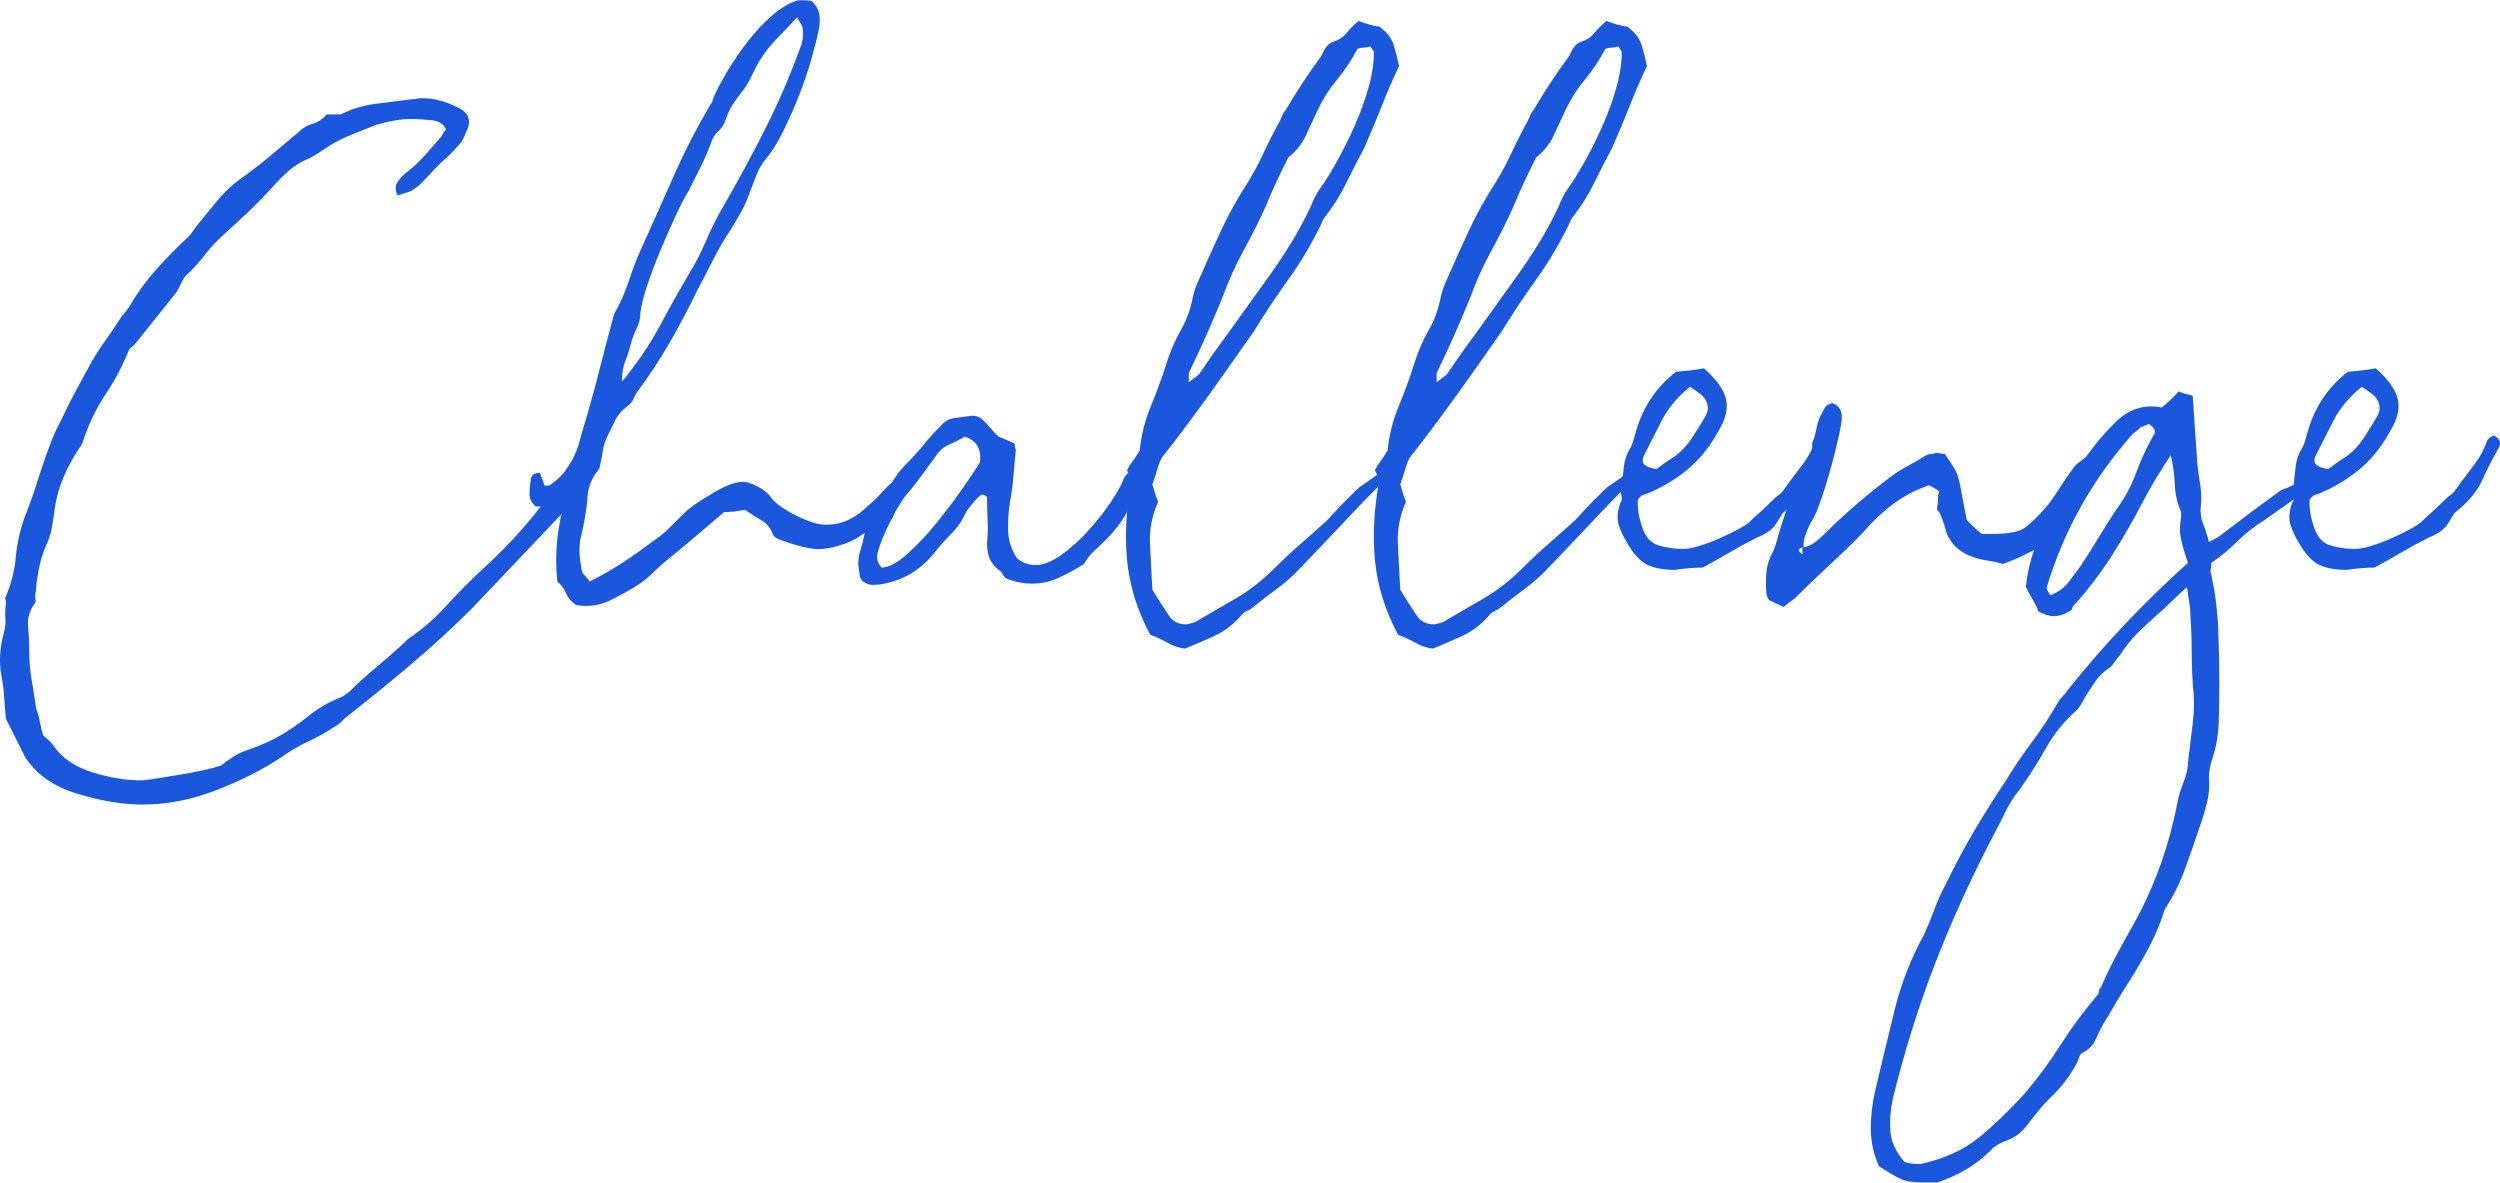 <?xml version="1.0" encoding="UTF-8"?><svg id="_レイヤー_2" xmlns="http://www.w3.org/2000/svg" viewBox="0 0 399.31 188.88"><defs><style>.cls-1{fill:#1b57dc;}</style></defs><g id="_レイヤー_1-2"><g id="service_3"><path class="cls-1" d="M.67,111.46c-.06-1.17-.22-2.37-.46-3.61-.37-2.1-.25-4.32.37-6.66.25-.86.34-1.67.28-2.41-.06-.74-.03-1.54.09-2.41,0-.25-.03-.46-.09-.65-.06-.18-.03-.34.09-.46.86-2.1,1.39-4.19,1.57-6.29.19-2.1.65-4.19,1.39-6.29.74-1.85,1.42-3.76,2.04-5.74.62-1.97,1.29-3.95,2.04-5.92.25-.74.55-1.48.92-2.22s.74-1.48,1.11-2.22c.62-1.36,1.29-2.71,2.04-4.07.74-1.36,1.48-2.71,2.22-4.07.74-1.36,1.57-2.68,2.5-3.98.93-1.29,1.82-2.62,2.68-3.98.37-.37.8-.92,1.29-1.67,1.23-2.1,2.65-4.04,4.25-5.83,1.6-1.79,3.27-3.48,5-5.09.37-.37.8-.92,1.29-1.67,1.11-1.36,2.22-2.71,3.33-4.07,1.11-1.36,2.34-2.53,3.7-3.52,1.73-1.23,3.33-2.47,4.81-3.7,1.48-1.23,3.02-2.53,4.62-3.89.62-.62,1.36-1.05,2.22-1.29.86-.25,1.6-.74,2.22-1.48h2.22c1.73-.86,3.54-1.42,5.46-1.67,1.91-.25,3.85-.49,5.83-.74.25,0,.52-.03.83-.09.31-.06.65-.09,1.02-.09,1.73,0,3.58.49,5.55,1.48,1.85.86,2.28,2.22,1.29,4.07-.25.74-.62,1.39-1.11,1.94-.49.55-1.05,1.14-1.67,1.76-.86.74-1.64,1.48-2.31,2.22-.68.74-1.45,1.54-2.31,2.41-.62.49-1.05.8-1.29.92-.25.12-.99.37-2.22.74-.37-.86-.37-1.57,0-2.13s.86-1.08,1.48-1.57c1.11-.86,2.1-1.79,2.96-2.78.86-.99,1.73-1.97,2.59-2.96.25-.49.49-.86.74-1.11-.37-.86-1.17-1.36-2.4-1.48-1.23-.12-2.28-.19-3.15-.19-1.6,0-3.45.31-5.55.92-1.6.62-3.14,1.23-4.62,1.85-1.48.62-2.9,1.42-4.25,2.4-.74.49-1.36.86-1.85,1.11-1.23.49-2.31,1.14-3.24,1.94-.92.8-1.82,1.69-2.68,2.68-1.23,1.36-2.5,2.65-3.79,3.88s-2.62,2.46-3.98,3.69c-1.11.99-2.07,2-2.87,3.05-.8,1.05-1.7,2.06-2.68,3.05-.49.37-.86.83-1.11,1.39-.25.56-.55,1.14-.92,1.75l-6.66,8.31c-.25.25-.43.4-.55.46-.12.06-.25.22-.37.46-.99,2.46-2.22,4.8-3.7,7.02-1.48,2.22-2.65,4.62-3.51,7.2-.12.49-.37.99-.74,1.48-.99,1.48-1.82,3.02-2.5,4.62-.68,1.6-1.14,3.26-1.39,4.98-.12.99-.28,2-.46,3.05-.18,1.05-.53,2.06-1.02,3.05-.62,1.48-1.05,3.14-1.29,4.99-.12.49-.18.95-.18,1.38s-.06.89-.19,1.38c0,.25.03.49.09.74.06.25-.03.49-.28.74-.74,1.11-1.05,2.28-.92,3.51.12,1.23.18,2.46.18,3.69,0,1.72.12,3.29.37,4.71.25,1.42.49,2.99.74,4.71.25.62.43,1.26.55,1.94.12.68.31,1.45.55,2.31.25.25.52.5.83.74.31.25.58.55.83.92,1.36,1.97,3.42,3.39,6.2,4.25,2.78.86,5.33,1.29,7.68,1.29.49,0,1.29-.09,2.41-.28,1.11-.19,2.28-.37,3.51-.56,1.23-.18,2.41-.4,3.52-.65,1.11-.25,1.91-.43,2.4-.55.25-.12.43-.19.56-.19s.31-.06.55-.18c.62-.49,1.26-.95,1.94-1.39.68-.43,1.39-.77,2.13-1.02.74-.25,1.48-.52,2.22-.83.74-.31,1.48-.65,2.22-1.02,1.85-.99,3.61-2.16,5.27-3.51,1.67-1.36,3.48-2.41,5.46-3.15.25-.12.43-.25.55-.37s.31-.25.55-.37c1.36-1.36,2.78-2.65,4.26-3.88,1.48-1.23,2.96-2.53,4.44-3.88l.74-.74c2.22-1.48,4.22-3.21,6.01-5.18,1.79-1.97,3.61-3.82,5.46-5.55,2.71-2.47,5.09-4.87,7.12-7.22,2.03-2.34,4.1-5.06,6.2-8.14.25-.62.74-1.42,1.48-2.41.49.12.93.25,1.29.37.37.12.74.25,1.11.37v.92c-.62,1.11-1.23,2.19-1.85,3.24-.62,1.05-1.23,2.07-1.85,3.05-.12.12-.22.25-.28.37-.06.12-.22.31-.46.55-2.34,2.47-4.66,4.9-6.94,7.31-2.28,2.41-4.6,4.84-6.94,7.31-2.47,2.47-4.93,4.78-7.4,6.94-2.47,2.16-5,4.29-7.58,6.38l-5.55,4.44-.65.65c-.19.19-.4.34-.65.46-1.48.99-2.96,1.82-4.44,2.5-1.48.68-2.9,1.51-4.25,2.5-3.21,2.1-6.75,3.88-10.64,5.36-3.88,1.48-7.74,2.22-11.56,2.22-3.21,0-6.72-.59-10.54-1.76-3.82-1.17-6.6-3.17-8.33-6.01l-2.96-5.92c-.12-1.11-.22-2.25-.28-3.42Z"/><path class="cls-1" d="M95.67,74.92c-1.23,1.48-1.85,3.14-1.85,4.97-.25,2.19-.62,4.27-1.11,6.21-.25,1.34-.19,2.92.18,4.75,0,.37.15.7.46,1.01.31.31.58.64.83,1.01,1.73-.85,3.39-1.8,5-2.83,1.6-1.03,3.21-2.17,4.81-3.38,1.11-.73,2.1-1.52,2.96-2.38.86-.85,1.79-1.77,2.77-2.74.86-.73,2.28-1.68,4.25-2.84,1.97-1.16,3.52-1.74,4.62-1.74.74,0,1.6.28,2.59.83.99.55,1.67,1.14,2.04,1.76.37.5.93.99,1.67,1.48.74.49,1.54.96,2.41,1.39.86.43,1.69.77,2.5,1.02.8.25,1.51.37,2.13.37,1.36,0,2.59-.28,3.7-.83,1.11-.55,2.16-1.32,3.14-2.31.62-.49,1.17-1.02,1.67-1.57.49-.56,1.05-1.14,1.67-1.76.99-.74,1.67-1.23,2.04-1.48,1.11.37,1.42,1.05.92,2.03-.49,1.11-1.05,2.16-1.67,3.15-.62.99-1.54,1.79-2.77,2.41-.99.62-2.01,1.29-3.05,2.03-1.05.74-2.25,1.3-3.61,1.67-1.11.37-2.22.56-3.33.56-.37,0-.9-.06-1.57-.19-.68-.12-1.42-.31-2.22-.55-.8-.25-1.54-.49-2.22-.74-.68-.25-1.08-.55-1.2-.92-.37-.99-.99-1.73-1.85-2.22-.86-.49-1.73-1.05-2.59-1.67-.62.12-1.2.22-1.76.28-.56.06-1.08.09-1.57.09-2.59,2.22-5,4.25-7.21,6.1-.74.62-1.42,1.17-2.04,1.67-.62.49-1.23,1.05-1.85,1.67-.99.99-2.04,1.82-3.15,2.5-1.11.68-2.28,1.33-3.51,1.94-1.36.74-2.78,1.11-4.25,1.11-.74,0-1.29-.06-1.67-.18-.74-.49-1.27-1.11-1.57-1.85-.31-.74-.77-1.36-1.39-1.85-.25-2.34-.25-4.62,0-6.84.25-2.22.68-4.44,1.29-6.66-.99-.12-1.79.12-2.41.74-.62.62-1.42.86-2.4.74-.62-.62-.93-1.26-.93-1.94s.06-1.39.19-2.13c0-.86.49-1.29,1.48-1.29.12.37.25.71.37,1.02.12.31.25.65.37,1.02h.74c1.48-.99,2.62-2.19,3.42-3.61.8-1.42,1.39-2.99,1.76-4.72.99-3.21,1.88-6.38,2.68-9.53.8-3.15,1.63-6.32,2.5-9.53.99-1.73,1.79-3.54,2.41-5.46.62-1.91,1.36-3.79,2.22-5.64,1.73-3.82,3.39-7.55,5-11.19,1.6-3.64,3.45-7.24,5.55-10.82.12-.25.25-.43.37-.56.12-.12.19-.31.19-.55.49-1.23,1.23-2.68,2.22-4.35.99-1.67,2.1-3.3,3.33-4.9,1.23-1.6,2.56-3.02,3.98-4.25,1.42-1.23,2.8-2.04,4.16-2.41h.74c.74,0,1.23.06,1.48.19.62.62.99,1.27,1.11,1.94.12.68.12,1.45,0,2.31-.25,1.23-.65,2.84-1.2,4.81-.55,1.97-1.23,3.98-2.04,6.01-.8,2.04-1.67,3.98-2.59,5.83-.92,1.85-1.82,3.27-2.68,4.25-.62.74-1.11,1.57-1.48,2.5-.37.92-.74,1.88-1.11,2.87-.37,1.11-.83,2.16-1.39,3.15-.55.99-1.14,1.97-1.76,2.96-.99,1.48-1.88,3.02-2.68,4.62-.8,1.6-1.64,3.21-2.5,4.81-1.36,2.84-2.84,5.64-4.44,8.42-1.6,2.77-3.33,5.4-5.18,7.86-.25.37-.46.77-.65,1.2-.18.43-.46.77-.83,1.02-.99.74-1.7,1.57-2.13,2.5-.43.92-.9,1.88-1.39,2.87-.25.62-.43,1.33-.55,2.13-.12.8-.31,1.7-.55,2.68ZM99.37,60.87c.49-.49.8-.86.92-1.11,1.97-2.47,3.7-5.09,5.18-7.86,1.48-2.78,3.02-5.52,4.62-8.23.99-1.6,1.82-3.21,2.5-4.81.68-1.6,1.45-3.21,2.31-4.81,2.59-4.44,4.99-8.85,7.21-13.23,2.22-4.38,4.19-8.97,5.92-13.78.25-.99.31-1.79.18-2.41,0-.25-.09-.52-.28-.83-.18-.31-.4-.65-.65-1.02-1.11,1.23-2.16,2.34-3.14,3.33-.99.99-1.91,2.16-2.78,3.51-.49.86-.96,1.76-1.39,2.68-.43.92-.96,1.76-1.57,2.5-.49.62-.96,1.27-1.39,1.94-.43.68-.77,1.39-1.02,2.13-.25.86-.65,1.54-1.2,2.04-.56.49-.96,1.11-1.2,1.85-.49,1.36-1.05,2.65-1.67,3.89-.62,1.23-1.23,2.47-1.85,3.7-.62.99-1.33,2.34-2.13,4.07-.8,1.73-1.6,3.55-2.41,5.46-.8,1.91-1.51,3.79-2.13,5.64-.62,1.85-.99,3.33-1.11,4.44,0,.86-.19,1.67-.56,2.41-.37.74-.68,1.54-.92,2.4-.25.99-.55,1.94-.92,2.87s-.55,2.01-.55,3.24Z"/><path class="cls-1" d="M160.6,92.32c-.25-.25-.43-.49-.55-.74-.12-.25-.31-.43-.55-.55-.74-.62-1.23-1.26-1.48-1.94-.25-.68-.37-1.45-.37-2.31.12-1.36.15-2.62.09-3.79-.06-1.17-.09-2.37-.09-3.61-.25-.25-.49-.37-.74-.37s-.71.4-1.39,1.2c-.68.8-1.08,1.33-1.2,1.57-.62,1.36-1.42,2.53-2.41,3.51-.99.99-1.91,2.04-2.78,3.14-2.1,2.59-4.75,4.19-7.96,4.81-.49.12-1.17.18-2.04.18-1.23-.25-1.85-.86-1.85-1.85-.25-1.11-.25-2.16,0-3.15.37-1.23.68-2.43.92-3.61.25-1.17.74-2.25,1.48-3.24.99-1.36,1.82-2.68,2.5-3.98.68-1.29,1.57-2.5,2.68-3.61.99-.99,1.88-1.97,2.68-2.96.8-.99,1.69-1.97,2.68-2.96.62-.74,1.36-1.17,2.22-1.29.86-.12,1.79-.25,2.78-.37.74,0,1.36.25,1.85.74.37.37.74.77,1.11,1.2.37.43.8.9,1.29,1.39,1.23.49,2.1.86,2.59,1.11,0,.25.03.46.09.65.06.18.09.34.09.46-.12,1.36-.25,2.75-.37,4.16-.12,1.42-.31,2.81-.56,4.16-.25,1.6-.34,3.15-.28,4.62.06,1.48.52,2.9,1.39,4.25.86.74,1.85,1.11,2.96,1.11,1.23,0,2.59-.52,4.07-1.57,1.48-1.05,2.9-2.31,4.25-3.79,1.36-1.48,2.56-2.99,3.61-4.53,1.05-1.54,1.76-2.8,2.13-3.79.12-.37.37-.71.74-1.02.37-.31.68-.58.92-.83,1.23.49,1.6,1.23,1.11,2.22-.62,1.73-1.36,3.36-2.22,4.9-.86,1.54-1.97,2.99-3.33,4.35-.62.62-1.23,1.2-1.85,1.76-.62.55-1.17,1.27-1.67,2.13-1.36.86-2.71,1.6-4.07,2.22-1.36.62-2.78.92-4.25.92-1.11,0-2.22-.19-3.33-.55-.12,0-.43-.12-.93-.37ZM156.53,73.82c.25-2.1-.56-3.45-2.41-4.07-.86.49-1.73.92-2.59,1.29-.86.37-1.6,1.05-2.22,2.04-.74.99-1.51,2.04-2.31,3.14-.8,1.11-1.64,2.16-2.5,3.15-.37.49-.71.99-1.02,1.48-.31.5-.58,1.05-.83,1.67-.37.62-.71,1.27-1.02,1.94-.31.68-.58,1.33-.83,1.94-.25.62-.46,1.29-.65,2.03-.18.74.03,1.48.65,2.22,1.11,0,2.47-.71,4.07-2.13,1.6-1.42,3.17-3.08,4.72-5,1.54-1.91,2.96-3.79,4.25-5.64,1.29-1.85,2.19-3.21,2.68-4.07Z"/><path class="cls-1" d="M220.73,75.29c-.12,1.36-.25,2.1-.37,2.22l-.74.74-.74.74c-.74.74-1.64,1.67-2.68,2.78-1.05,1.11-2.13,2.25-3.24,3.42-1.11,1.17-2.19,2.31-3.24,3.42-1.05,1.11-1.94,2.04-2.68,2.78-.99.99-2.07,1.91-3.24,2.77-1.17.86-2.38,1.79-3.61,2.78-.25.25-.59.46-1.02.65-.43.18-.77.46-1.02.83-1.23,1.38-2.62,2.43-4.16,3.14-1.54.71-3.12,1.39-4.72,2.04-.99-.12-1.91-.43-2.78-.93-.86-.49-1.79-.92-2.78-1.29-2.1-3.95-3.33-7.96-3.7-12.02-.37-4.07-.12-8.33.74-12.77l-.74-1.48c.25-.49.55-.99.92-1.48.37-.49.74-1.05,1.11-1.67.25-2.47.83-4.81,1.76-7.03.92-2.22,1.76-4.5,2.5-6.85.62-1.97,1.39-3.76,2.31-5.36.92-1.6,1.57-3.39,1.94-5.37.12-.49.25-.92.37-1.29.12-.37.25-.68.37-.92,1.23-2.84,2.47-5.58,3.7-8.23,1.23-2.65,2.65-5.21,4.25-7.68.99-1.6,1.82-3.15,2.5-4.62.68-1.48,1.45-3.02,2.31-4.62.25-.37.46-.8.65-1.29.18-.49.4-.86.65-1.11,1.73-2.96,3.64-5.86,5.73-8.7.49-1.23,1.11-1.97,1.85-2.22.86-.25,1.57-.71,2.13-1.39.56-.68,1.2-1.32,1.94-1.94,1.23.49,2.34.8,3.33.92,1.18.86,1.93,1.82,2.26,2.86.33,1.05.62,2.18.88,3.42-.99,2.09-1.92,4.25-2.79,6.46s-1.8,4.43-2.79,6.65c-.99,1.85-1.95,3.72-2.88,5.63s-2.08,3.73-3.44,5.45c-.13.12-.22.27-.28.46-.06.19-.16.4-.28.65-1.49,3.08-3.22,6-5.21,8.77-1.98,2.77-3.84,5.57-5.58,8.4-2.23,3.2-4.49,6.4-6.78,9.6-2.29,3.2-4.68,6.4-7.15,9.6-.62.62-1.05,1.39-1.3,2.31-.25.92-.56,1.88-.93,2.86.12.37.25.77.37,1.2.12.43.31.95.55,1.57-.99,2.22-1.42,4.5-1.29,6.83.12,2.34.25,4.74.37,7.2.37.62.77,1.26,1.2,1.94.43.68.89,1.38,1.39,2.12.62.99,1.54,1.48,2.78,1.48.25,0,.74-.12,1.48-.37,2.34-1.36,4.56-2.65,6.66-3.88,2.1-1.23,4.13-2.84,6.11-4.81,1.36-1.36,2.74-2.65,4.16-3.88,1.42-1.23,2.8-2.47,4.16-3.7.25-.25.62-.65,1.11-1.2.49-.55,1.05-1.14,1.67-1.76l1.67-1.67c.49-.49.86-.8,1.11-.92.37-.25.77-.52,1.2-.83.43-.31,1.08-.77,1.94-1.39ZM216.85,7.77c-.99,1.85-2.1,3.51-3.33,5-1.23,1.48-2.28,3.14-3.14,4.99-.62,1.36-1.23,2.68-1.85,3.98-.62,1.29-1.54,2.44-2.77,3.42l-.18.37c-.62,1.23-1.2,2.44-1.75,3.61-.55,1.17-1.08,2.38-1.57,3.61-1.11,2.47-2.31,4.87-3.6,7.21-1.29,2.34-2.43,4.87-3.42,7.58-1.6,3.95-3.38,7.96-5.36,12.03v1.48c.98-.74,1.54-1.17,1.66-1.29.74-1.11,1.48-2.19,2.22-3.24.74-1.05,1.48-2.06,2.22-3.05.98-1.36,2-2.77,3.05-4.25,1.05-1.48,2.06-2.9,3.05-4.25,1.35-1.85,2.65-3.76,3.88-5.74,1.23-1.97,2.34-4.01,3.33-6.1.25-.62.49-1.17.74-1.67.25-.49.55-.99.92-1.48.86-1.23,1.78-2.74,2.77-4.53.99-1.79,1.91-3.67,2.77-5.64.86-1.97,1.57-3.95,2.12-5.92.55-1.97.83-3.76.83-5.37,0-.25-.06-.43-.18-.55-.12-.12-.25-.31-.37-.55-.37.12-.71.18-1.02.18s-.64.06-1.01.19Z"/><path class="cls-1" d="M260.32,75.29c-.12,1.36-.25,2.1-.37,2.22l-.74.74-.74.74c-.74.74-1.64,1.67-2.68,2.78-1.05,1.11-2.13,2.25-3.24,3.42-1.11,1.17-2.19,2.31-3.24,3.42-1.05,1.11-1.94,2.04-2.68,2.78-.99.99-2.07,1.91-3.24,2.77-1.17.86-2.38,1.79-3.61,2.78-.25.25-.59.46-1.02.65-.43.18-.77.46-1.02.83-1.23,1.38-2.62,2.43-4.16,3.14-1.54.71-3.12,1.39-4.72,2.04-.99-.12-1.91-.43-2.78-.93-.86-.49-1.79-.92-2.78-1.29-2.1-3.95-3.33-7.96-3.7-12.02-.37-4.07-.12-8.33.74-12.77l-.74-1.48c.25-.49.55-.99.92-1.48.37-.49.74-1.05,1.11-1.67.25-2.47.83-4.81,1.76-7.03.92-2.22,1.76-4.5,2.5-6.85.62-1.97,1.39-3.76,2.31-5.36.92-1.6,1.57-3.39,1.94-5.37.12-.49.25-.92.37-1.29.12-.37.25-.68.37-.92,1.23-2.84,2.47-5.58,3.7-8.23,1.23-2.65,2.65-5.21,4.25-7.68.99-1.6,1.82-3.15,2.5-4.62.68-1.48,1.45-3.02,2.31-4.62.25-.37.46-.8.65-1.29.18-.49.4-.86.65-1.11,1.73-2.96,3.64-5.86,5.73-8.7.49-1.23,1.11-1.97,1.85-2.22.86-.25,1.57-.71,2.13-1.39.56-.68,1.2-1.32,1.94-1.94,1.23.49,2.34.8,3.33.92,1.18.86,1.93,1.82,2.26,2.86.33,1.05.62,2.18.88,3.42-.99,2.09-1.92,4.25-2.79,6.46s-1.8,4.43-2.79,6.65c-.99,1.85-1.95,3.72-2.88,5.63s-2.08,3.73-3.44,5.45c-.13.12-.22.27-.28.46-.06.19-.16.4-.28.65-1.49,3.08-3.22,6-5.21,8.77-1.98,2.77-3.84,5.57-5.58,8.4-2.23,3.2-4.49,6.4-6.78,9.6-2.29,3.2-4.68,6.4-7.15,9.6-.62.62-1.05,1.39-1.3,2.31-.25.92-.56,1.88-.93,2.86.12.37.25.77.37,1.2.12.43.31.95.55,1.57-.99,2.22-1.42,4.5-1.29,6.83.12,2.34.25,4.74.37,7.2.37.62.77,1.26,1.2,1.94.43.68.89,1.38,1.39,2.12.62.99,1.54,1.48,2.78,1.48.25,0,.74-.12,1.48-.37,2.34-1.36,4.56-2.65,6.66-3.88,2.1-1.23,4.13-2.84,6.11-4.81,1.36-1.36,2.74-2.65,4.16-3.88,1.42-1.23,2.8-2.47,4.16-3.7.25-.25.62-.65,1.11-1.2.49-.55,1.05-1.14,1.67-1.76l1.67-1.67c.49-.49.86-.8,1.11-.92.37-.25.77-.52,1.2-.83.43-.31,1.08-.77,1.94-1.39ZM256.44,7.77c-.99,1.85-2.1,3.51-3.33,5-1.23,1.48-2.28,3.14-3.14,4.99-.62,1.36-1.23,2.68-1.85,3.98-.62,1.29-1.54,2.44-2.77,3.42l-.18.37c-.62,1.23-1.2,2.44-1.75,3.61-.55,1.17-1.08,2.38-1.57,3.61-1.11,2.47-2.31,4.87-3.6,7.21-1.29,2.34-2.43,4.87-3.42,7.58-1.6,3.95-3.38,7.96-5.36,12.03v1.48c.98-.74,1.54-1.17,1.66-1.29.74-1.11,1.48-2.19,2.22-3.24.74-1.05,1.48-2.06,2.22-3.05.98-1.36,2-2.77,3.05-4.25,1.05-1.48,2.06-2.9,3.05-4.25,1.35-1.85,2.65-3.76,3.88-5.74,1.23-1.97,2.34-4.01,3.33-6.1.25-.62.49-1.17.74-1.67.25-.49.55-.99.92-1.48.86-1.23,1.78-2.74,2.77-4.53.99-1.79,1.91-3.67,2.77-5.64.86-1.97,1.57-3.95,2.12-5.92.55-1.97.83-3.76.83-5.37,0-.25-.06-.43-.18-.55-.12-.12-.25-.31-.37-.55-.37.12-.71.18-1.02.18s-.64.06-1.01.19Z"/><path class="cls-1" d="M267.72,59.38c1.6-.12,3.08-.31,4.44-.55,1.97,1.73,3.15,3.36,3.52,4.9.37,1.54-.06,3.3-1.29,5.27-1.36,2.47-3.02,4.5-5,6.11-1.97,1.6-4.19,2.9-6.66,3.88-.25,0-.49.12-.74.37l-.37.37c-.12,1.36.12,2.9.74,4.62.49,1.48,1.36,2.41,2.59,2.77,1.23.37,2.53.56,3.88.56.62,0,1.45-.15,2.5-.46,1.05-.31,2.13-.71,3.24-1.2,1.11-.49,2.13-.99,3.05-1.48.92-.49,1.57-.92,1.94-1.29.49-.49.95-.92,1.39-1.29.43-.37.95-.86,1.57-1.48.86-.86,1.42-1.36,1.67-1.48.25-.12.74-.74,1.48-1.85.74-.99,1.51-2,2.31-3.05.8-1.05,1.45-2.25,1.94-3.61.12-.37.49-.68,1.11-.92.99.49,1.23,1.17.74,2.03-.99,1.73-1.82,3.36-2.5,4.9-.68,1.54-1.76,2.99-3.24,4.35l-1.29,1.11-.92,1.48c-.37.62-.83,1.11-1.39,1.48-.55.37-1.14.68-1.76.92-1.48.74-2.9,1.51-4.26,2.31-1.36.8-2.84,1.64-4.44,2.5-.62,0-1.29.03-2.04.09-.74.06-1.54.16-2.41.28-1.85,0-3.33-.28-4.44-.83-1.11-.55-2.16-1.69-3.15-3.42-.62-.99-1.08-1.97-1.39-2.96-.31-.99-.21-2.16.28-3.51.25-.25.31-.58.18-1.02-.12-.43-.12-.89,0-1.39.12-1.11.25-2.22.37-3.33.12-1.11.49-2.16,1.11-3.14.25-.49.49-1.23.74-2.22,1.11-4.07,3.27-7.34,6.48-9.81ZM264.57,74.92c.49-.37.95-.71,1.39-1.02.43-.31.95-.65,1.57-1.02,1.11-.86,2-1.82,2.68-2.87.68-1.05,1.39-2.19,2.13-3.42.74-1.23.55-2.41-.56-3.52-.49-.37-1.11-.8-1.85-1.29-1.97,1.6-3.45,3.36-4.44,5.27-.99,1.91-1.97,3.86-2.96,5.83-.49,1.11.19,1.79,2.04,2.03Z"/><path class="cls-1" d="M282.15,94.91c-.12-1.23-.12-2.43,0-3.6.12-1.17.5-2.28,1.11-3.35.25-.59.46-1.25.65-1.97s.4-1.45.65-2.19c.62-1.97,1.29-3.88,2.04-5.73.74-1.85,1.6-3.76,2.59-5.74.25-.25.34-.55.28-.92-.06-.37-.03-.68.09-.92.25-.62.43-1.26.55-1.94.12-.68.31-1.32.56-1.94.25-.49.49-.95.74-1.39.25-.43.68-.71,1.29-.83.99.37,1.48,1.11,1.48,2.22,0,.62-.16,1.6-.46,2.96-.31,1.36-.65,2.75-1.02,4.16-.37,1.42-.77,2.81-1.2,4.16-.43,1.36-.77,2.34-1.02,2.96-.25.74-.59,1.48-1.02,2.22-.43.74-.77,1.48-1.02,2.22-.25.48-.37,1.19-.37,2.14.62-.12,1.17-.36,1.67-.71.49-.36.99-.77,1.48-1.25,1.73-1.72,3.48-3.35,5.27-4.9,1.79-1.54,3.67-3.05,5.64-4.53.86-.62,1.76-1.17,2.68-1.67.92-.49,1.88-1.05,2.87-1.67.25-.12.49-.18.74-.18s.49-.06.74-.19c.25,0,.49.03.74.09.25.06.49.09.74.09.49.74.92,1.39,1.29,1.94.37.55.65,1.14.83,1.76.18.62.37,1.45.55,2.5.18,1.05.46,2.5.83,4.35.25.25.58.59,1.02,1.02.43.43.89.83,1.39,1.2h1.67c2.47,0,4.16-.31,5.09-.92.92-.62,2.19-1.85,3.79-3.7.74-.99,1.42-1.97,2.04-2.96.62-.99,1.29-1.97,2.04-2.96.25-.37.55-.68.92-.92.37-.25.68-.49.92-.74.99.37,1.36.92,1.11,1.67-.12.49-.28.99-.46,1.48-.18.5-.4.99-.65,1.48-.25.62-.53,1.14-.83,1.57-.31.43-.59.96-.83,1.57-.25.5-.74,1.11-1.48,1.85s-1.23,1.36-1.48,1.85c-.37.97-.96,1.72-1.76,2.25-.8.54-1.7,1.04-2.68,1.51-1.11.6-2.47,1.19-4.07,1.78-.74-.24-1.51-.41-2.31-.53-.8-.12-1.57-.3-2.31-.54-2.22-.71-3.7-2.08-4.44-4.11-.12-.62-.43-1.54-.93-2.77,0-.12-.18-.37-.55-.74.12-.62.18-1.14.18-1.57s.06-.89.19-1.39c-.74-.49-1.29-.8-1.67-.92-2.1.74-3.98,1.73-5.64,2.96-1.67,1.23-3.24,2.71-4.72,4.44-1.73,1.79-3.55,3.56-5.46,5.32-1.91,1.76-3.79,3.56-5.64,5.41-.74.49-1.29.92-1.67,1.29-.62-.25-1.42-.62-2.41-1.11-.25-.49-.37-.8-.37-.92ZM287.88,87.42c-.74.25-.74.62,0,1.11v-1.11Z"/><path class="cls-1" d="M349.49,89.91c-.5-1.36-.86-2.59-1.11-3.7-.25-1.11-.25-2.34,0-3.7v-.74c-.62-1.36-.96-2.84-1.02-4.44-.06-1.6-.28-3.14-.65-4.62-1.73,2.59-3.27,5.18-4.62,7.77-1.48,2.84-3.08,5.61-4.81,8.32-1.73,2.71-3.7,5.3-5.92,7.77-.25.25-.37.43-.37.55s-.06.25-.19.37c-.99.62-1.91.92-2.77.92-.74,0-1.54-.25-2.41-.74-.25-.62-.56-1.23-.92-1.85-.37-.62-.74-1.29-1.11-2.04.25-2.96,1.2-6.26,2.87-9.9,1.67-3.64,3.49-6.69,5.46-9.16.86-1.23,1.73-2.41,2.59-3.51.86-1.11,1.79-2.16,2.78-3.15,1.85-2.1,3.95-3.14,6.29-3.14.74,0,1.3.06,1.67.18.49-.37.95-.77,1.39-1.2l1.39-1.39c.49.25.92.4,1.29.46.37.06.68.16.92.28.12,1.97.25,3.86.37,5.64.12,1.79.25,3.55.37,5.27.12,1.11.28,2.22.46,3.33.18,1.11.21,2.22.09,3.33-.12.99,0,1.94.37,2.87s.68,1.88.92,2.87c.99-.49,1.54-.8,1.67-.92,1.6-1.23,3.15-2.41,4.62-3.51,1.48-1.11,3.08-2.28,4.81-3.52.25-.25.58-.43,1.02-.55.43-.12.83-.31,1.2-.55.25,0,.46.03.65.09.19.06.4.09.65.09.12.74-.12,1.36-.74,1.85-.86.62-1.7,1.2-2.5,1.76-.8.55-1.64,1.14-2.5,1.76-1.6.99-3.05,2.13-4.35,3.42s-2.68,2.44-4.16,3.42c0,.49-.03.86-.09,1.11-.06.25-.03.49.09.74.62,2.84.99,5.71,1.11,8.6.12,2.9.18,5.77.18,8.6,0,2.1-.03,4.23-.09,6.38-.06,2.16-.46,4.29-1.2,6.38-.25.99-.37,1.79-.37,2.4.12,1.36.03,2.68-.28,3.98-.31,1.29-.71,2.62-1.2,3.98-.74,2.22-1.51,4.44-2.31,6.66-.8,2.22-1.88,4.38-3.24,6.47-.74,2.34-1.67,4.53-2.78,6.57-1.11,2.04-2.34,4.1-3.7,6.2-.62.99-1.17,1.91-1.67,2.77-.49.86-1.05,1.79-1.67,2.78-.49.86-.92,1.73-1.29,2.59-.37.86-1.05,1.54-2.03,2.04-.25.12-.43.37-.56.74-.12.37-.25.68-.37.92-1.11,2.1-2.59,4.01-4.44,5.73-.62.62-1.17,1.23-1.67,1.85-.49.62-.99,1.23-1.48,1.85-.99,1.48-2.22,2.47-3.7,2.96-1.23.49-2.03.99-2.4,1.48-1.23,1.23-2.53,2.25-3.88,3.05-1.36.8-2.9,1.51-4.62,2.13h-2.59c-1.36,0-2.4-.16-3.14-.46-.74-.31-1.97-1.02-3.7-2.13-.86-1.97-1.29-3.98-1.29-6.01s.25-4.1.74-6.2c.99-4.19,2.01-8.42,3.05-12.67,1.05-4.25,2.62-8.3,4.72-12.12.62-1.36,1.17-2.71,1.67-4.07.49-1.36,1.11-2.71,1.85-4.07,1.36-2.84,2.84-5.61,4.44-8.33,1.6-2.71,3.27-5.37,5-7.96,1.36-2.22,2.78-4.32,4.25-6.29,1.48-1.97,2.9-4.13,4.25-6.47.12-.25.34-.52.65-.83.31-.31.59-.65.83-1.02,5.8-7.28,12.21-14.06,19.24-20.35ZM349.3,93.79c-.99.86-1.85,1.67-2.59,2.41s-1.48,1.42-2.22,2.04c-1.11.99-2.16,1.97-3.15,2.96s-1.91,2.16-2.77,3.51c-.25.25-.5.56-.74.92-.25.37-.49.68-.74.93-.99.62-1.76,1.33-2.31,2.13-.55.8-1.14,1.7-1.76,2.68-.49.99-.92,1.67-1.29,2.04-1.97,1.73-3.61,3.73-4.9,6.01-1.29,2.28-2.68,4.47-4.16,6.57-.99,1.23-1.79,2.5-2.41,3.79-.62,1.29-1.29,2.62-2.04,3.98-3.58,6.91-6.66,13.72-9.25,20.44-2.59,6.72-4.81,13.84-6.66,21.37-.37,1.73-.49,3.42-.37,5.09.12,1.67.87,3.3,2.22,4.9.62.25,1.48.37,2.59.37,3.82-.86,6.94-2.28,9.34-4.25,2.4-1.97,4.84-4.32,7.31-7.03,2.1-2.47,4.01-5.06,5.73-7.77,1.73-2.71,3.64-5.3,5.74-7.77.25-.25.37-.49.37-.74s.12-.5.37-.74c.74-1.73,1.57-3.45,2.5-5.18.92-1.73,1.88-3.45,2.87-5.18,2.71-4.93,4.75-10.24,6.11-15.91.25-.99.46-1.97.65-2.96.18-.99.46-1.97.83-2.96.62-1.48.93-2.77.93-3.88.25-2.1.49-4.13.74-6.1.25-1.97.25-4.01,0-6.11-.12-1.85-.18-3.67-.18-5.46s-.06-3.61-.19-5.46c0-.74-.06-1.45-.18-2.13-.12-.68-.25-1.51-.37-2.5ZM327.47,95.09c1.23-.49,2.19-1.17,2.87-2.04.68-.86,1.32-1.73,1.94-2.59.99-1.48,1.94-2.99,2.87-4.53.92-1.54,1.88-3.05,2.87-4.53,1.36-1.85,2.41-3.79,3.15-5.83.74-2.03,1.67-4.04,2.77-6.01.49-.62.25-1.23-.74-1.85-.25.12-.46.22-.65.28-.19.06-.4.16-.65.28-.25.25-.5.46-.74.65-.25.18-.49.4-.74.65-6.29,7.15-10.79,15.23-13.5,24.23,0,.25.06.46.18.65.12.19.25.4.37.65Z"/><path class="cls-1" d="M375.02,59.38c1.6-.12,3.08-.31,4.44-.55,1.97,1.73,3.15,3.36,3.52,4.9.37,1.54-.06,3.3-1.29,5.27-1.36,2.47-3.02,4.5-5,6.11-1.97,1.6-4.19,2.9-6.66,3.88-.25,0-.49.12-.74.37l-.37.37c-.12,1.36.12,2.9.74,4.62.49,1.48,1.36,2.41,2.59,2.77,1.23.37,2.53.56,3.88.56.62,0,1.45-.15,2.5-.46,1.05-.31,2.13-.71,3.24-1.2,1.11-.49,2.13-.99,3.05-1.48.92-.49,1.57-.92,1.94-1.29.49-.49.95-.92,1.39-1.29.43-.37.95-.86,1.57-1.48.86-.86,1.42-1.36,1.67-1.48.25-.12.74-.74,1.48-1.85.74-.99,1.51-2,2.31-3.05.8-1.05,1.45-2.25,1.94-3.61.12-.37.49-.68,1.11-.92.99.49,1.23,1.17.74,2.03-.99,1.73-1.82,3.36-2.5,4.9-.68,1.54-1.76,2.99-3.24,4.35l-1.29,1.11-.92,1.48c-.37.62-.83,1.11-1.39,1.48-.55.37-1.14.68-1.76.92-1.48.74-2.9,1.51-4.26,2.31-1.36.8-2.84,1.64-4.44,2.5-.62,0-1.29.03-2.04.09-.74.06-1.54.16-2.41.28-1.85,0-3.33-.28-4.44-.83-1.11-.55-2.16-1.69-3.15-3.42-.62-.99-1.08-1.97-1.39-2.96-.31-.99-.21-2.16.28-3.51.25-.25.31-.58.18-1.02-.12-.43-.12-.89,0-1.39.12-1.11.25-2.22.37-3.33.12-1.11.49-2.16,1.11-3.14.25-.49.49-1.23.74-2.22,1.11-4.07,3.27-7.34,6.48-9.81ZM371.87,74.92c.49-.37.95-.71,1.39-1.02.43-.31.95-.65,1.57-1.02,1.11-.86,2-1.82,2.68-2.87.68-1.05,1.39-2.19,2.13-3.42.74-1.23.55-2.41-.56-3.52-.49-.37-1.11-.8-1.85-1.29-1.97,1.6-3.45,3.36-4.44,5.27-.99,1.91-1.97,3.86-2.96,5.83-.49,1.11.19,1.79,2.04,2.03Z"/></g></g></svg>